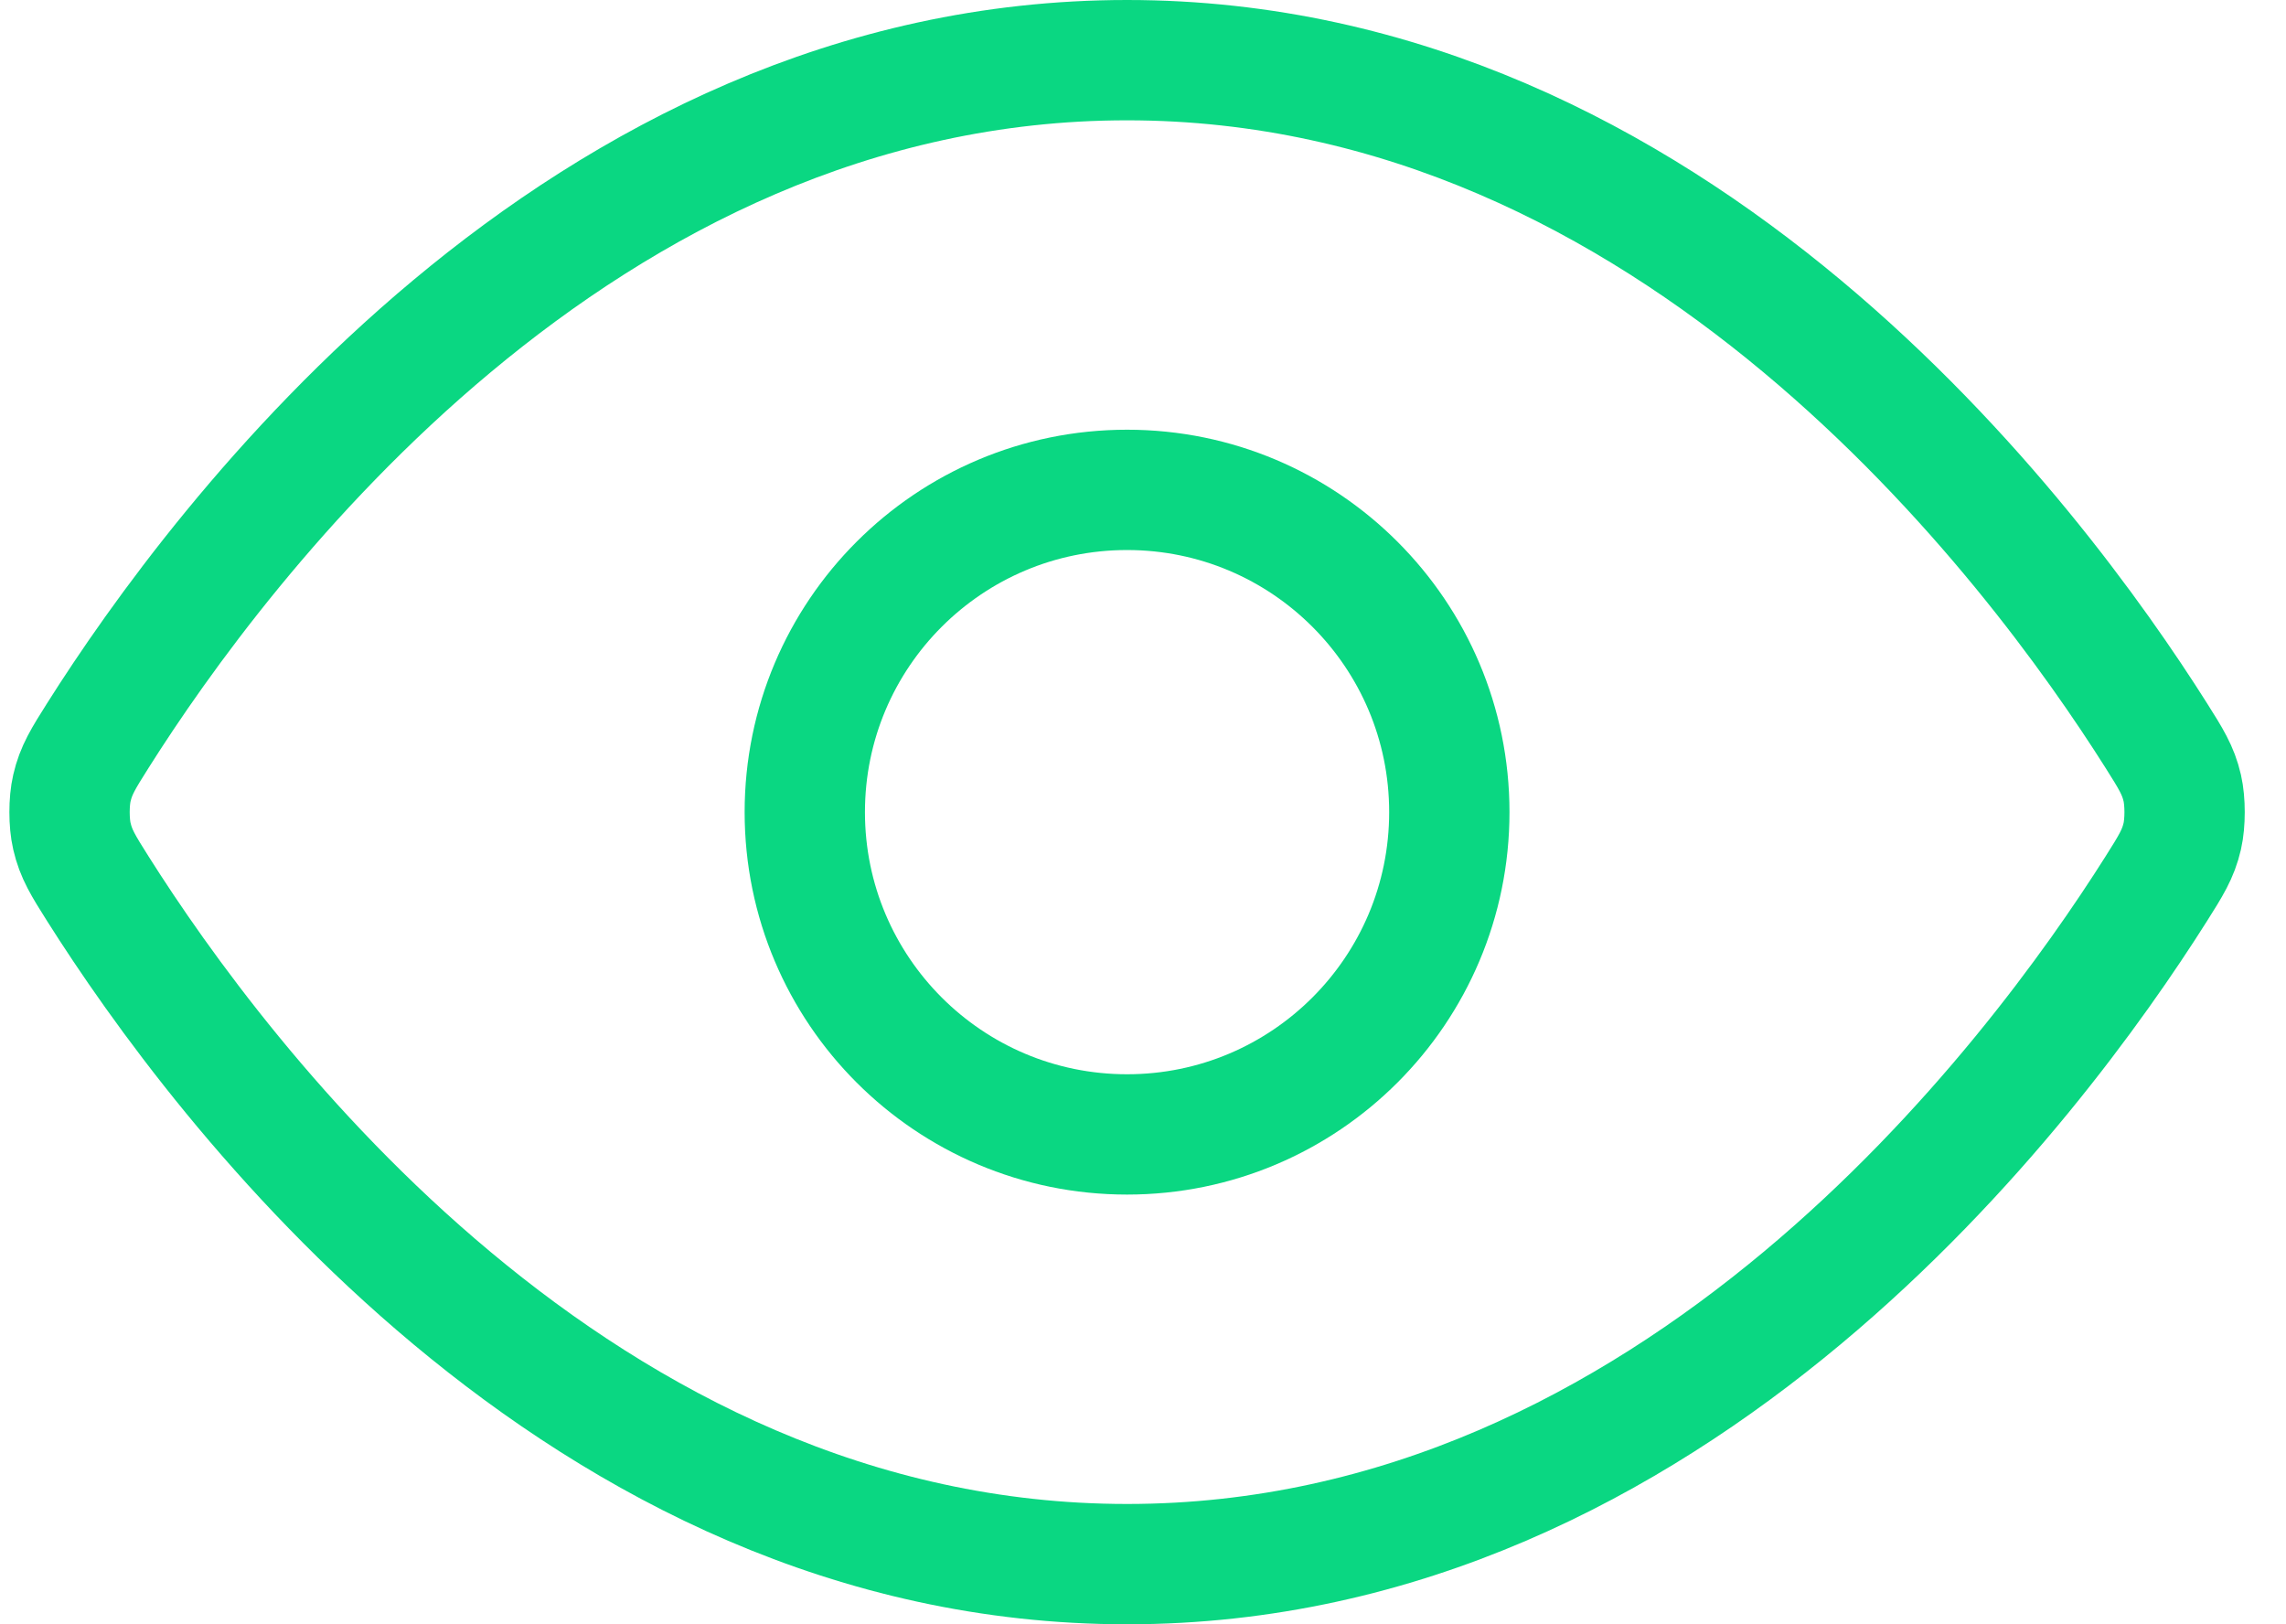 <svg width="38" height="27" viewBox="0 0 38 27" fill="none" xmlns="http://www.w3.org/2000/svg">
<path d="M1.627 14.774C1.384 14.389 1.263 14.196 1.195 13.899C1.143 13.676 1.143 13.324 1.195 13.101C1.263 12.804 1.384 12.611 1.627 12.226C3.637 9.044 9.619 1 18.735 1C27.851 1 33.833 9.044 35.843 12.226C36.086 12.611 36.208 12.804 36.276 13.101C36.327 13.324 36.327 13.676 36.276 13.899C36.208 14.196 36.086 14.389 35.843 14.774C33.833 17.956 27.851 26 18.735 26C9.619 26 3.637 17.956 1.627 14.774Z" stroke="#0AD782" stroke-width="2" stroke-linecap="round" stroke-linejoin="round"/>
<path d="M18.735 18.857C21.694 18.857 24.092 16.459 24.092 13.5C24.092 10.541 21.694 8.143 18.735 8.143C15.776 8.143 13.378 10.541 13.378 13.5C13.378 16.459 15.776 18.857 18.735 18.857Z" stroke="#0AD782" stroke-width="2" stroke-linecap="round" stroke-linejoin="round"/>
</svg>
